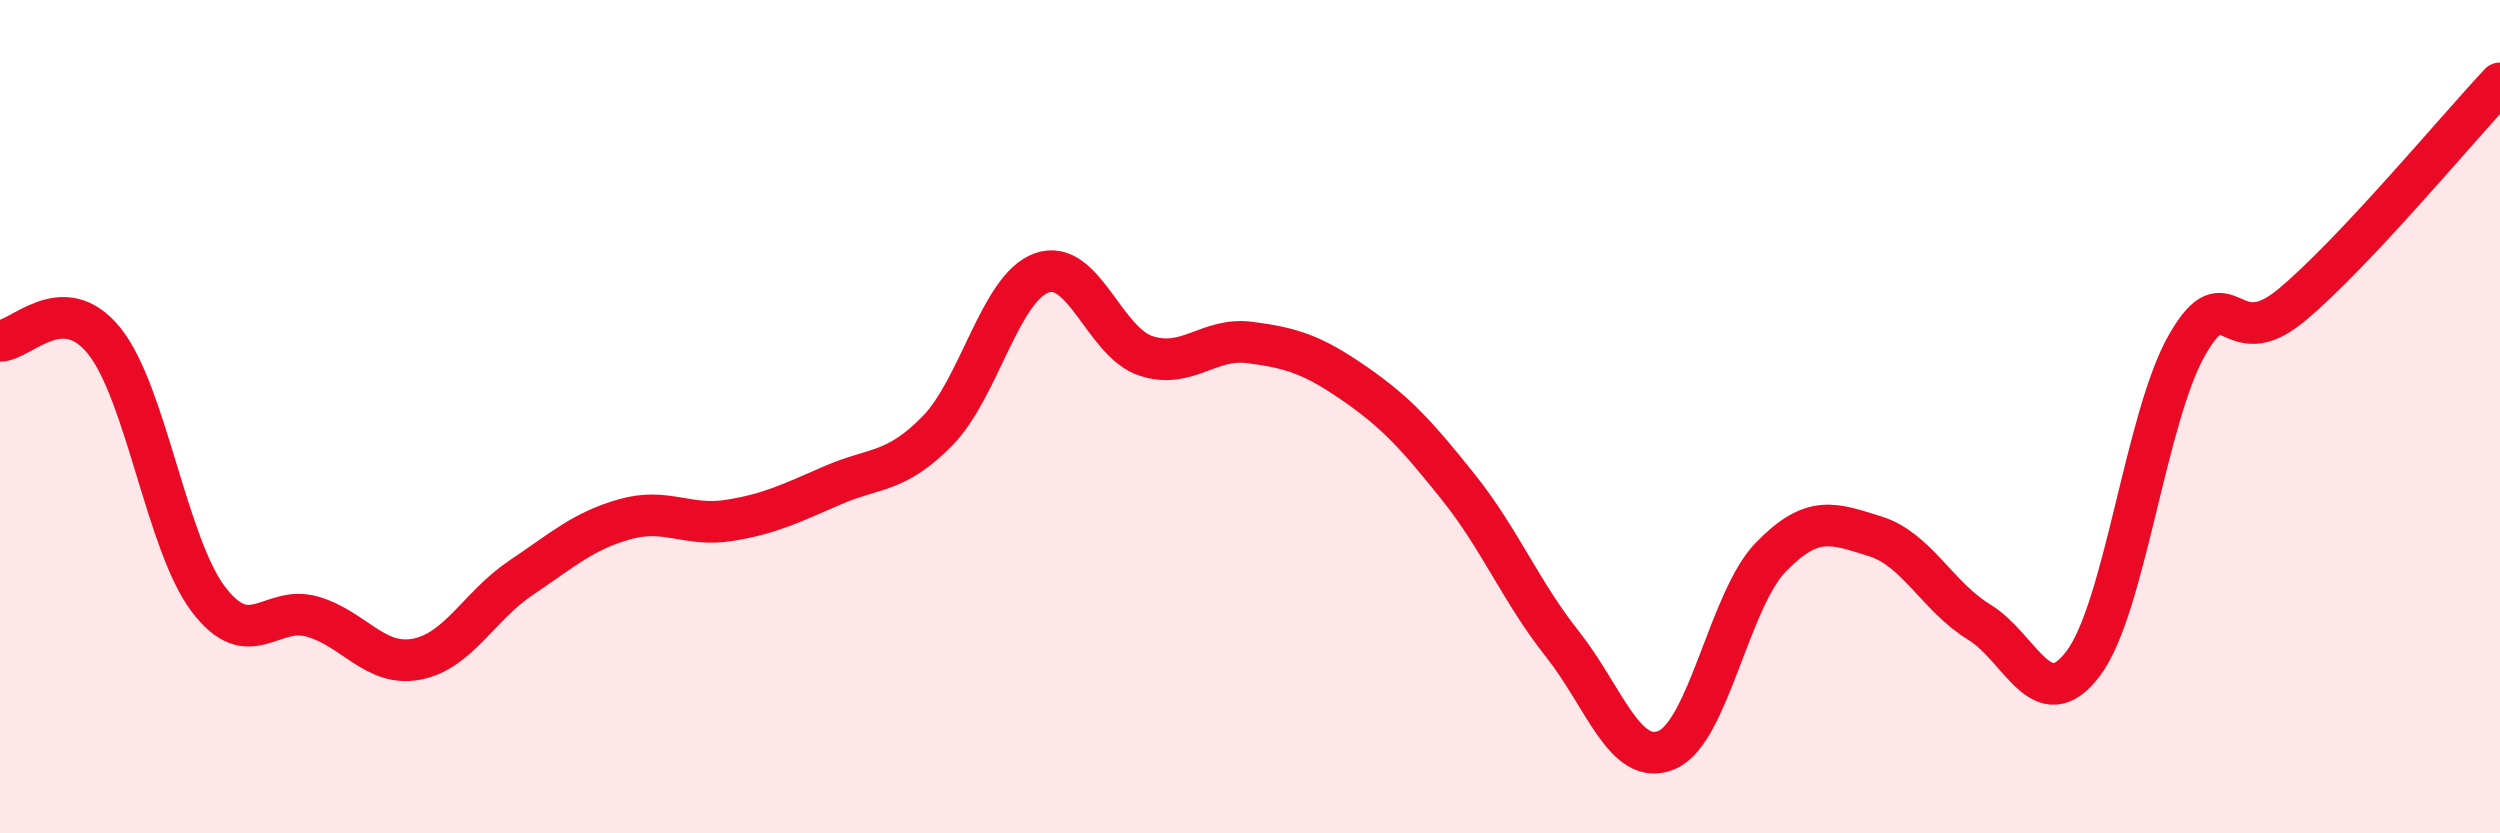 
    <svg width="60" height="20" viewBox="0 0 60 20" xmlns="http://www.w3.org/2000/svg">
      <path
        d="M 0,8.18 C 0.5,8.18 1.5,6.94 2.5,8.18 C 3.5,9.42 4,13.06 5,14.38 C 6,15.7 6.5,14.51 7.5,14.8 C 8.5,15.09 9,16.01 10,15.82 C 11,15.63 11.5,14.54 12.5,13.87 C 13.5,13.2 14,12.74 15,12.46 C 16,12.18 16.5,12.65 17.5,12.49 C 18.5,12.33 19,12.07 20,11.64 C 21,11.21 21.5,11.36 22.5,10.34 C 23.5,9.32 24,6.91 25,6.55 C 26,6.19 26.5,8.21 27.5,8.54 C 28.5,8.87 29,8.09 30,8.22 C 31,8.35 31.5,8.51 32.5,9.2 C 33.5,9.89 34,10.44 35,11.69 C 36,12.94 36.5,14.2 37.5,15.46 C 38.5,16.72 39,18.42 40,18 C 41,17.58 41.5,14.4 42.5,13.37 C 43.5,12.34 44,12.56 45,12.87 C 46,13.18 46.5,14.32 47.5,14.93 C 48.5,15.54 49,17.25 50,15.92 C 51,14.59 51.5,9.98 52.5,8.26 C 53.5,6.54 53.5,8.57 55,7.32 C 56.5,6.07 59,3.06 60,2L60 20L0 20Z"
        fill="#EB0A25"
        opacity="0.1"
        stroke-linecap="round"
        stroke-linejoin="round"
      />
      <path
        d="M 0,8.18 C 0.5,8.18 1.5,6.94 2.5,8.18 C 3.5,9.42 4,13.06 5,14.38 C 6,15.7 6.5,14.51 7.5,14.8 C 8.5,15.09 9,16.01 10,15.82 C 11,15.63 11.5,14.54 12.5,13.87 C 13.5,13.2 14,12.74 15,12.46 C 16,12.18 16.5,12.65 17.5,12.49 C 18.5,12.33 19,12.07 20,11.64 C 21,11.21 21.5,11.36 22.5,10.34 C 23.5,9.32 24,6.91 25,6.55 C 26,6.19 26.5,8.21 27.5,8.54 C 28.5,8.87 29,8.09 30,8.22 C 31,8.35 31.5,8.51 32.5,9.2 C 33.5,9.89 34,10.44 35,11.69 C 36,12.94 36.5,14.2 37.5,15.46 C 38.5,16.72 39,18.42 40,18 C 41,17.58 41.5,14.4 42.5,13.37 C 43.5,12.34 44,12.56 45,12.87 C 46,13.18 46.5,14.32 47.5,14.93 C 48.5,15.54 49,17.25 50,15.92 C 51,14.59 51.5,9.98 52.5,8.26 C 53.5,6.54 53.5,8.57 55,7.32 C 56.5,6.07 59,3.06 60,2"
        stroke="#EB0A25"
        stroke-width="1"
        fill="none"
        stroke-linecap="round"
        stroke-linejoin="round"
      />
    </svg>
  